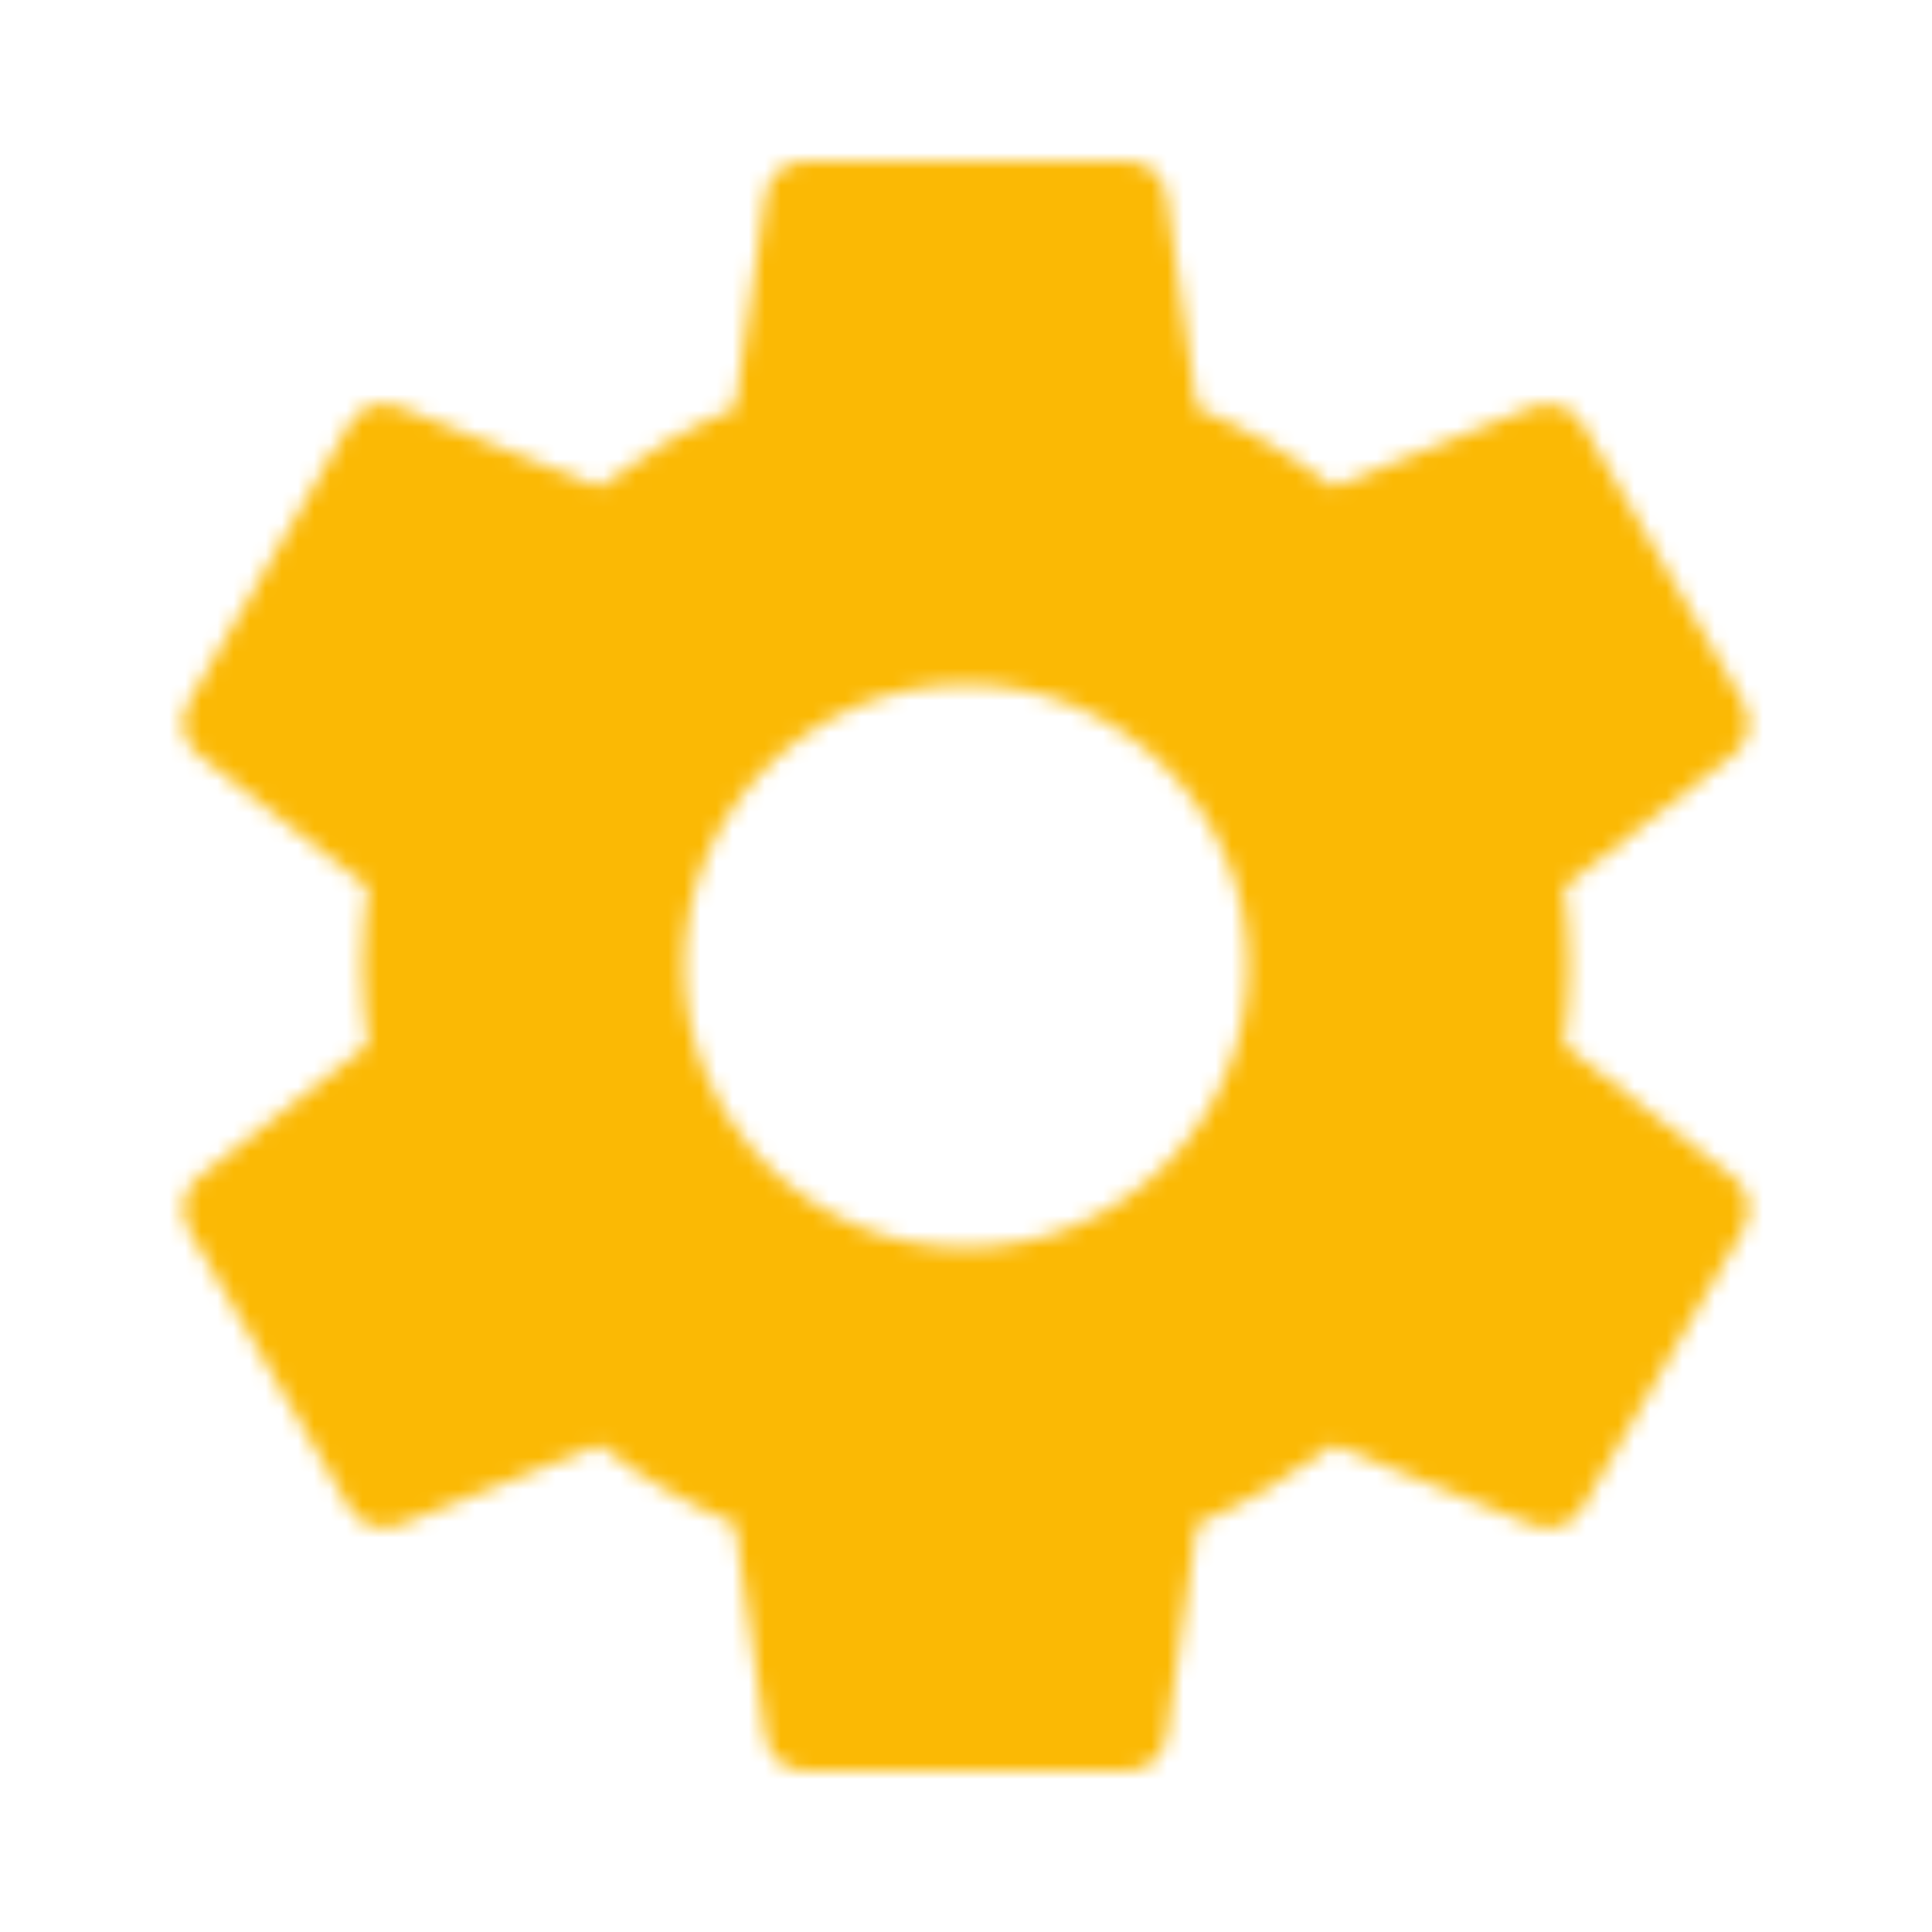 <?xml version="1.0" encoding="UTF-8"?>
<svg width="120px" height="120px" viewBox="0 0 120 120" version="1.1" xmlns="http://www.w3.org/2000/svg" xmlns:xlink="http://www.w3.org/1999/xlink">
    <!-- Generator: Sketch 53.2 (72643) - https://sketchapp.com -->
    <title>Artboard</title>
    <desc>Created with Sketch.</desc>
    <defs>
        <path d="M97.15,64.9 C97.35,63.3 97.5,61.7 97.5,60 C97.5,58.3 97.35,56.7 97.15,55.1 L107.7,46.85 C108.65,46.1 108.9,44.75 108.3,43.65 L98.3,26.35 C97.7,25.25 96.35,24.85 95.25,25.25 L82.8,30.25 C80.2,28.25 77.4,26.6 74.35,25.35 L72.45,12.1 C72.3,10.9 71.25,10 70,10 L50,10 C48.75,10 47.7,10.9 47.55,12.1 L45.65,25.35 C42.6,26.6 39.8,28.3 37.2,30.25 L24.75,25.25 C23.6,24.8 22.3,25.25 21.7,26.35 L11.7,43.65 C11.05,44.75 11.35,46.1 12.3,46.85 L22.85,55.1 C22.65,56.7 22.5,58.35 22.5,60 C22.5,61.65 22.65,63.3 22.85,64.9 L12.3,73.15 C11.35,73.9 11.1,75.25 11.7,76.35 L21.7,93.65 C22.3,94.75 23.65,95.15 24.75,94.75 L37.2,89.75 C39.8,91.75 42.6,93.4 45.65,94.65 L47.55,107.9 C47.7,109.1 48.75,110 50,110 L70,110 C71.25,110 72.3,109.1 72.45,107.9 L74.35,94.65 C77.4,93.4 80.2,91.7 82.8,89.75 L95.25,94.75 C96.4,95.2 97.7,94.75 98.3,93.65 L108.3,76.35 C108.9,75.25 108.65,73.9 107.7,73.15 L97.15,64.9 L97.15,64.9 Z M60,77.5 C50.35,77.5 42.5,69.65 42.5,60 C42.5,50.35 50.35,42.5 60,42.5 C69.65,42.5 77.5,50.35 77.5,60 C77.5,69.65 69.65,77.5 60,77.5 L60,77.5 Z" id="path-1"></path>
        <rect id="path-3" x="0" y="0" width="250" height="250"></rect>
    </defs>
    <g id="Artboard" stroke="none" stroke-width="1" fill="none" fill-rule="evenodd">
        <g id="ic_settings">
            <mask id="mask-2" fill="white">
                <use xlink:href="#path-1"></use>
            </mask>
            <g id="Mask"></g>
            <g id="Colors/Orange" mask="url(#mask-2)">
                <g transform="translate(-65, -65)">
                    <mask id="mask-4" fill="white">
                        <use xlink:href="#path-3"></use>
                    </mask>
                    <use id="Black-Copy" stroke="none" fill="#FBB904" fill-rule="evenodd" xlink:href="#path-3"></use>
                </g>
            </g>
        </g>
    </g>
</svg>